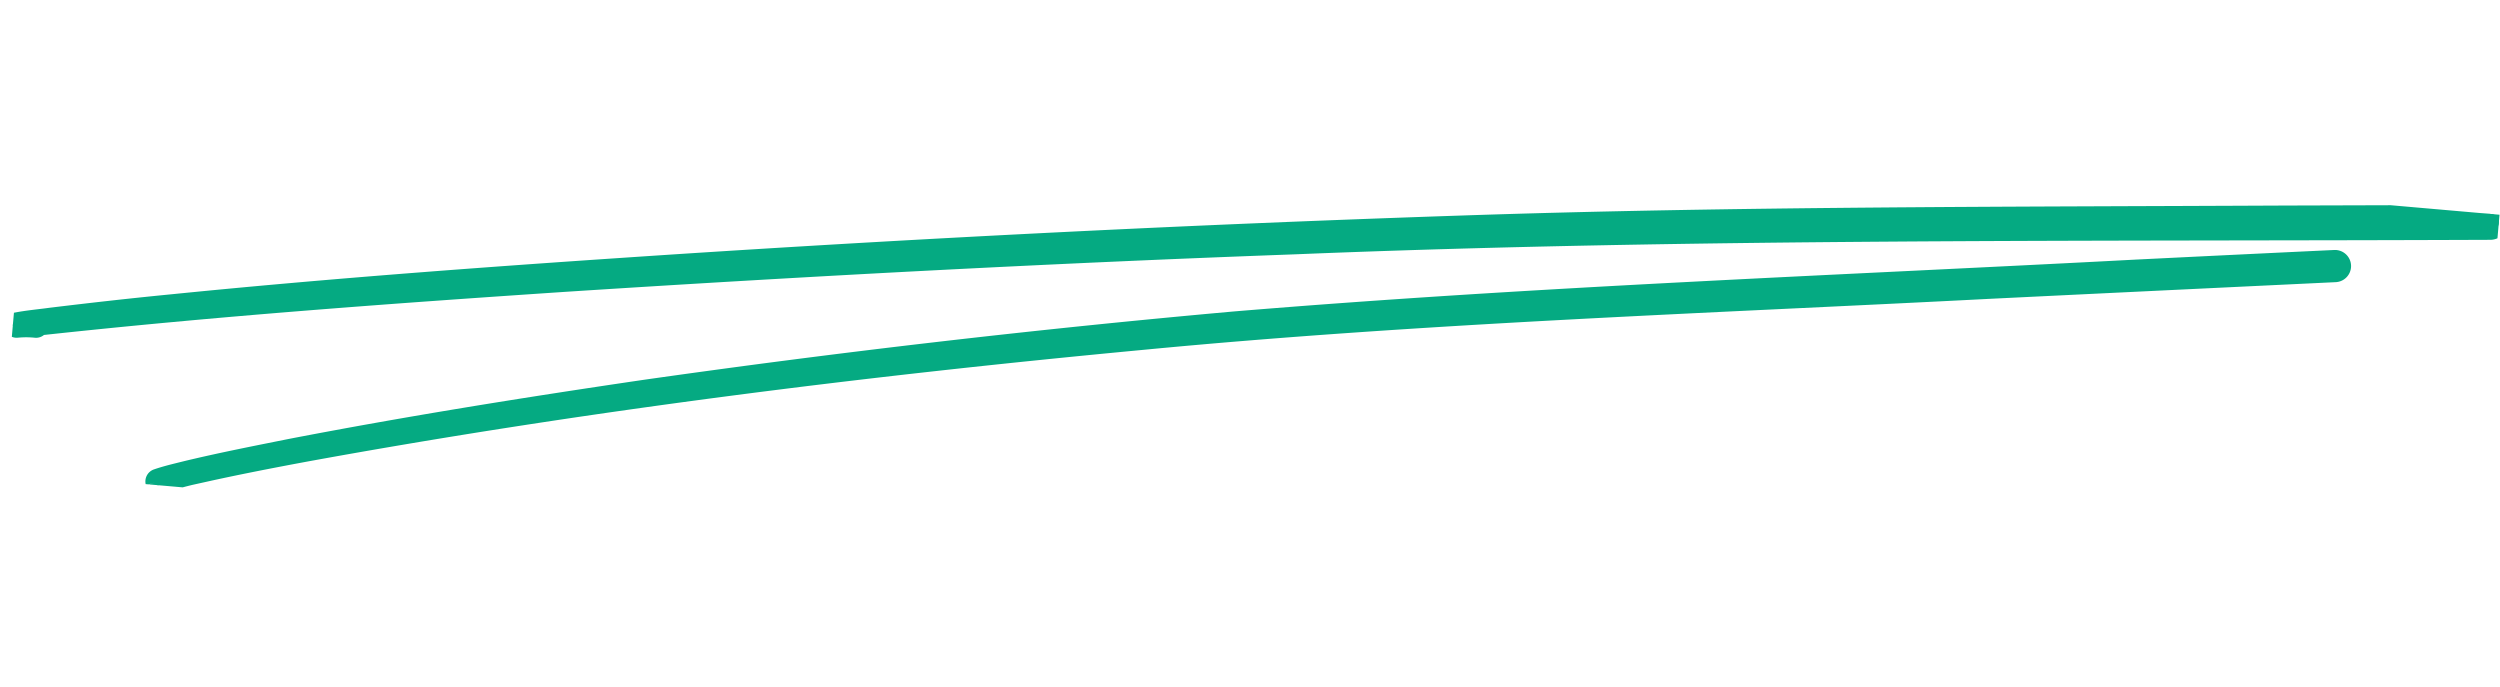 <svg xmlns="http://www.w3.org/2000/svg" xmlns:xlink="http://www.w3.org/1999/xlink" width="140.298" height="38.532" viewBox="0 0 140.298 38.532">
  <defs>
    <clipPath id="clip-path">
      <rect id="Rectangle_7484" data-name="Rectangle 7484" width="138.51" height="26.561" fill="#05aa82" stroke="#05aa82" stroke-width="1"/>
    </clipPath>
  </defs>
  <g id="Group_15411" data-name="Group 15411" transform="matrix(0.996, 0.087, -0.087, 0.996, 2.315, 0)">
    <g id="Group_15410" data-name="Group 15410" clip-path="url(#clip-path)">
      <path id="Path_32658" data-name="Path 32658" d="M.016,18.382a.213.213,0,0,1,.112-.276c.638-.186,1.3-.3,1.945-.447,2.241-.473,4.486-.927,6.737-1.347,9.18-1.74,18.407-3.22,27.64-4.645Q58.368,8.3,80.384,5.63c15.352-1.867,30.763-3.179,46.161-4.6Q132.255.514,137.967,0a.484.484,0,0,1,.54.409.483.483,0,0,1-.41.54C115.816,2.988,93.5,4.748,71.306,7.6c-13.58,1.687-27.131,3.6-40.659,5.667-9.743,1.513-19.481,3.083-29.154,5a.2.2,0,0,1-.19.151,5.358,5.358,0,0,0-1.064.091h0a.212.212,0,0,1-.223-.125" transform="translate(0 -0.001)" fill="#05aa82" stroke="#05aa82" stroke-width="1"/>
      <path id="Path_32659" data-name="Path 32659" d="M64.167,47.371a.214.214,0,0,1,.112-.277c.512-.227,1.046-.4,1.576-.583,1.9-.638,3.828-1.192,5.751-1.756,6.451-1.84,12.958-3.47,19.483-5.021q16.222-3.774,32.624-6.7c16.678-2.867,33.476-4.953,50.23-7.314q5.52-.758,11.041-1.505a.4.4,0,1,1,.109.8q-9.586,1.3-19.171,2.609c-15.794,2.209-31.639,4.123-47.325,7.027C103.1,37.491,87.679,40.8,72.485,44.966c-1.87.52-3.734,1.053-5.585,1.636a23.525,23.525,0,0,0-2.456.882.212.212,0,0,1-.277-.112" transform="translate(-55.479 -20.94)" fill="#05aa82" stroke="#05aa82" stroke-width="1"/>
    </g>
  </g>
</svg>
